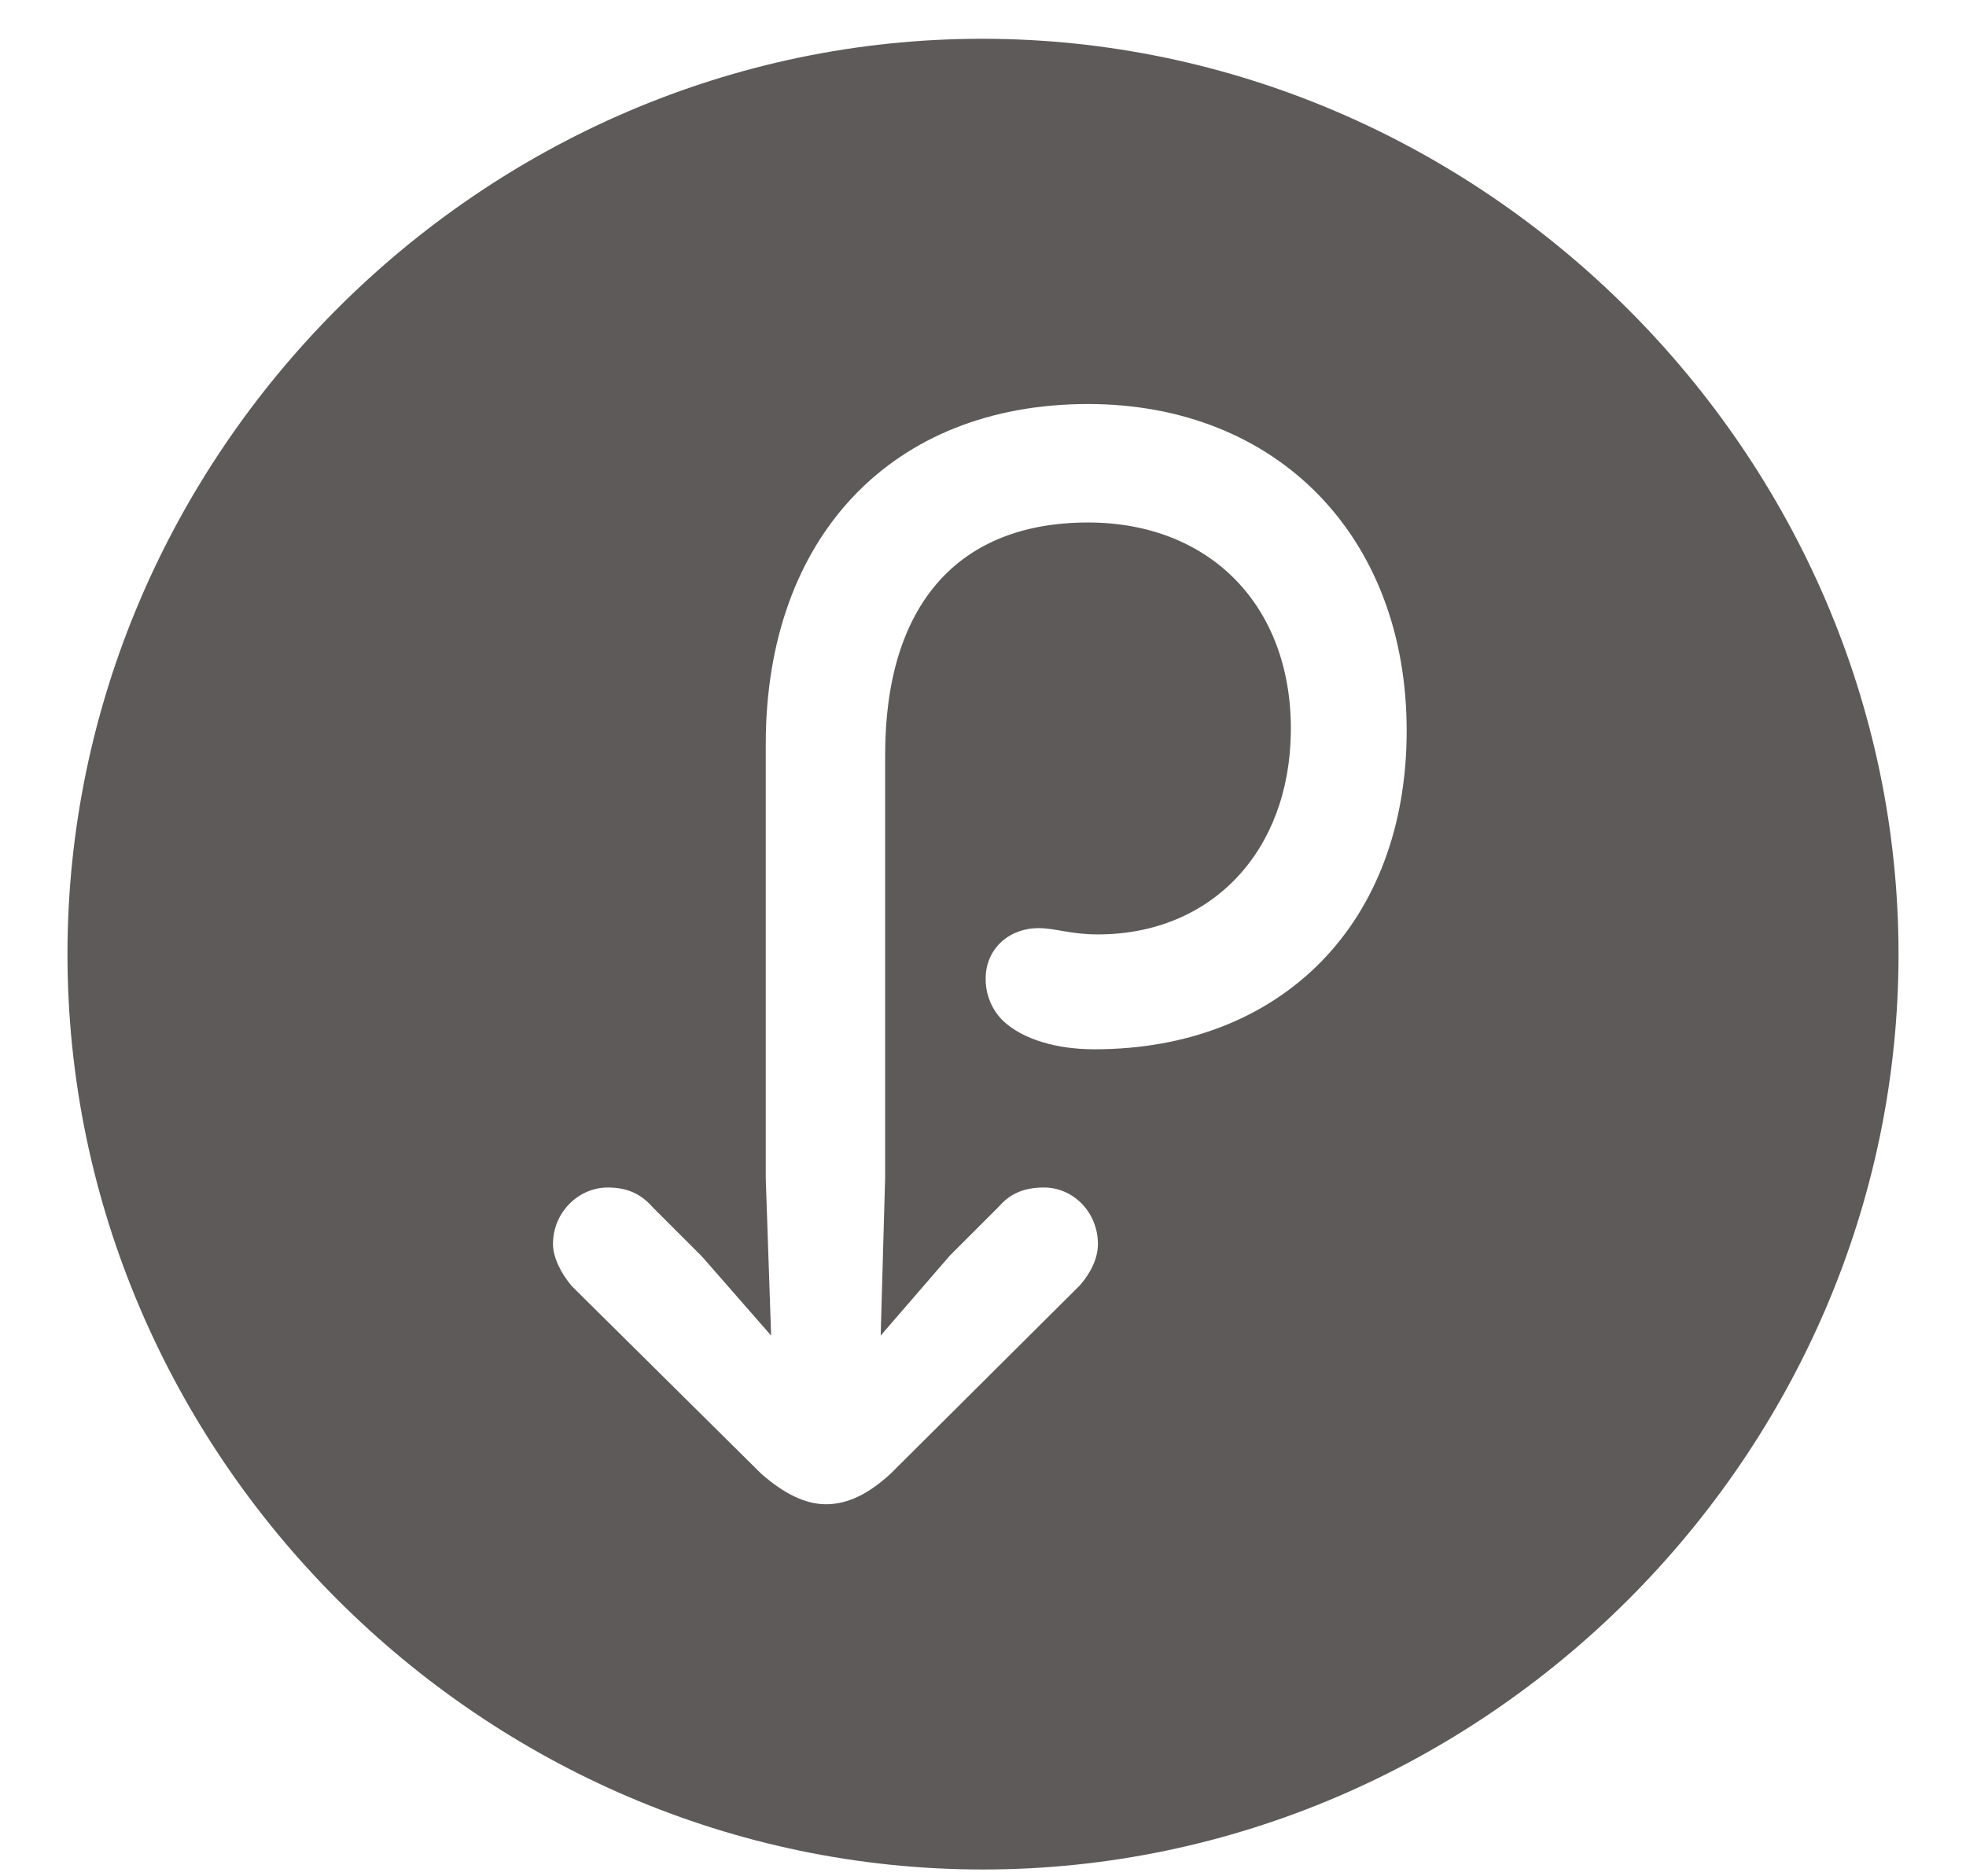 <svg xmlns="http://www.w3.org/2000/svg" fill="none" viewBox="0 0 22 21" height="21" width="22">
<path fill="#5E5A59" d="M11 20.924C16.595 20.924 21.245 16.284 21.245 10.679C21.245 5.084 16.585 0.434 10.99 0.434C5.385 0.434 0.755 5.084 0.755 10.679C0.755 16.284 5.395 20.924 11 20.924ZM6.188 13.923C6.188 13.572 6.47 13.291 6.801 13.291C7.002 13.291 7.163 13.351 7.303 13.511L7.856 14.064L8.629 14.948L8.569 13.19V8.329C8.569 6.008 9.985 4.522 12.175 4.522C14.294 4.522 15.741 6.008 15.741 8.178C15.741 10.328 14.345 11.744 12.245 11.744C11.824 11.744 11.442 11.633 11.221 11.422C11.159 11.36 11.11 11.287 11.078 11.206C11.045 11.125 11.028 11.038 11.03 10.95C11.03 10.629 11.281 10.388 11.623 10.388C11.813 10.388 11.974 10.458 12.286 10.458C13.551 10.458 14.435 9.534 14.445 8.178C14.455 6.782 13.541 5.848 12.175 5.848C10.719 5.848 9.905 6.772 9.905 8.449V13.18L9.855 14.948L10.628 14.054L11.181 13.501C11.312 13.351 11.472 13.291 11.683 13.291C12.014 13.291 12.286 13.572 12.286 13.923C12.286 14.074 12.215 14.235 12.085 14.385L9.965 16.495C9.724 16.716 9.493 16.836 9.242 16.836C9.011 16.836 8.77 16.716 8.519 16.495L6.4 14.396C6.279 14.255 6.188 14.074 6.188 13.923Z"></path>
</svg>
